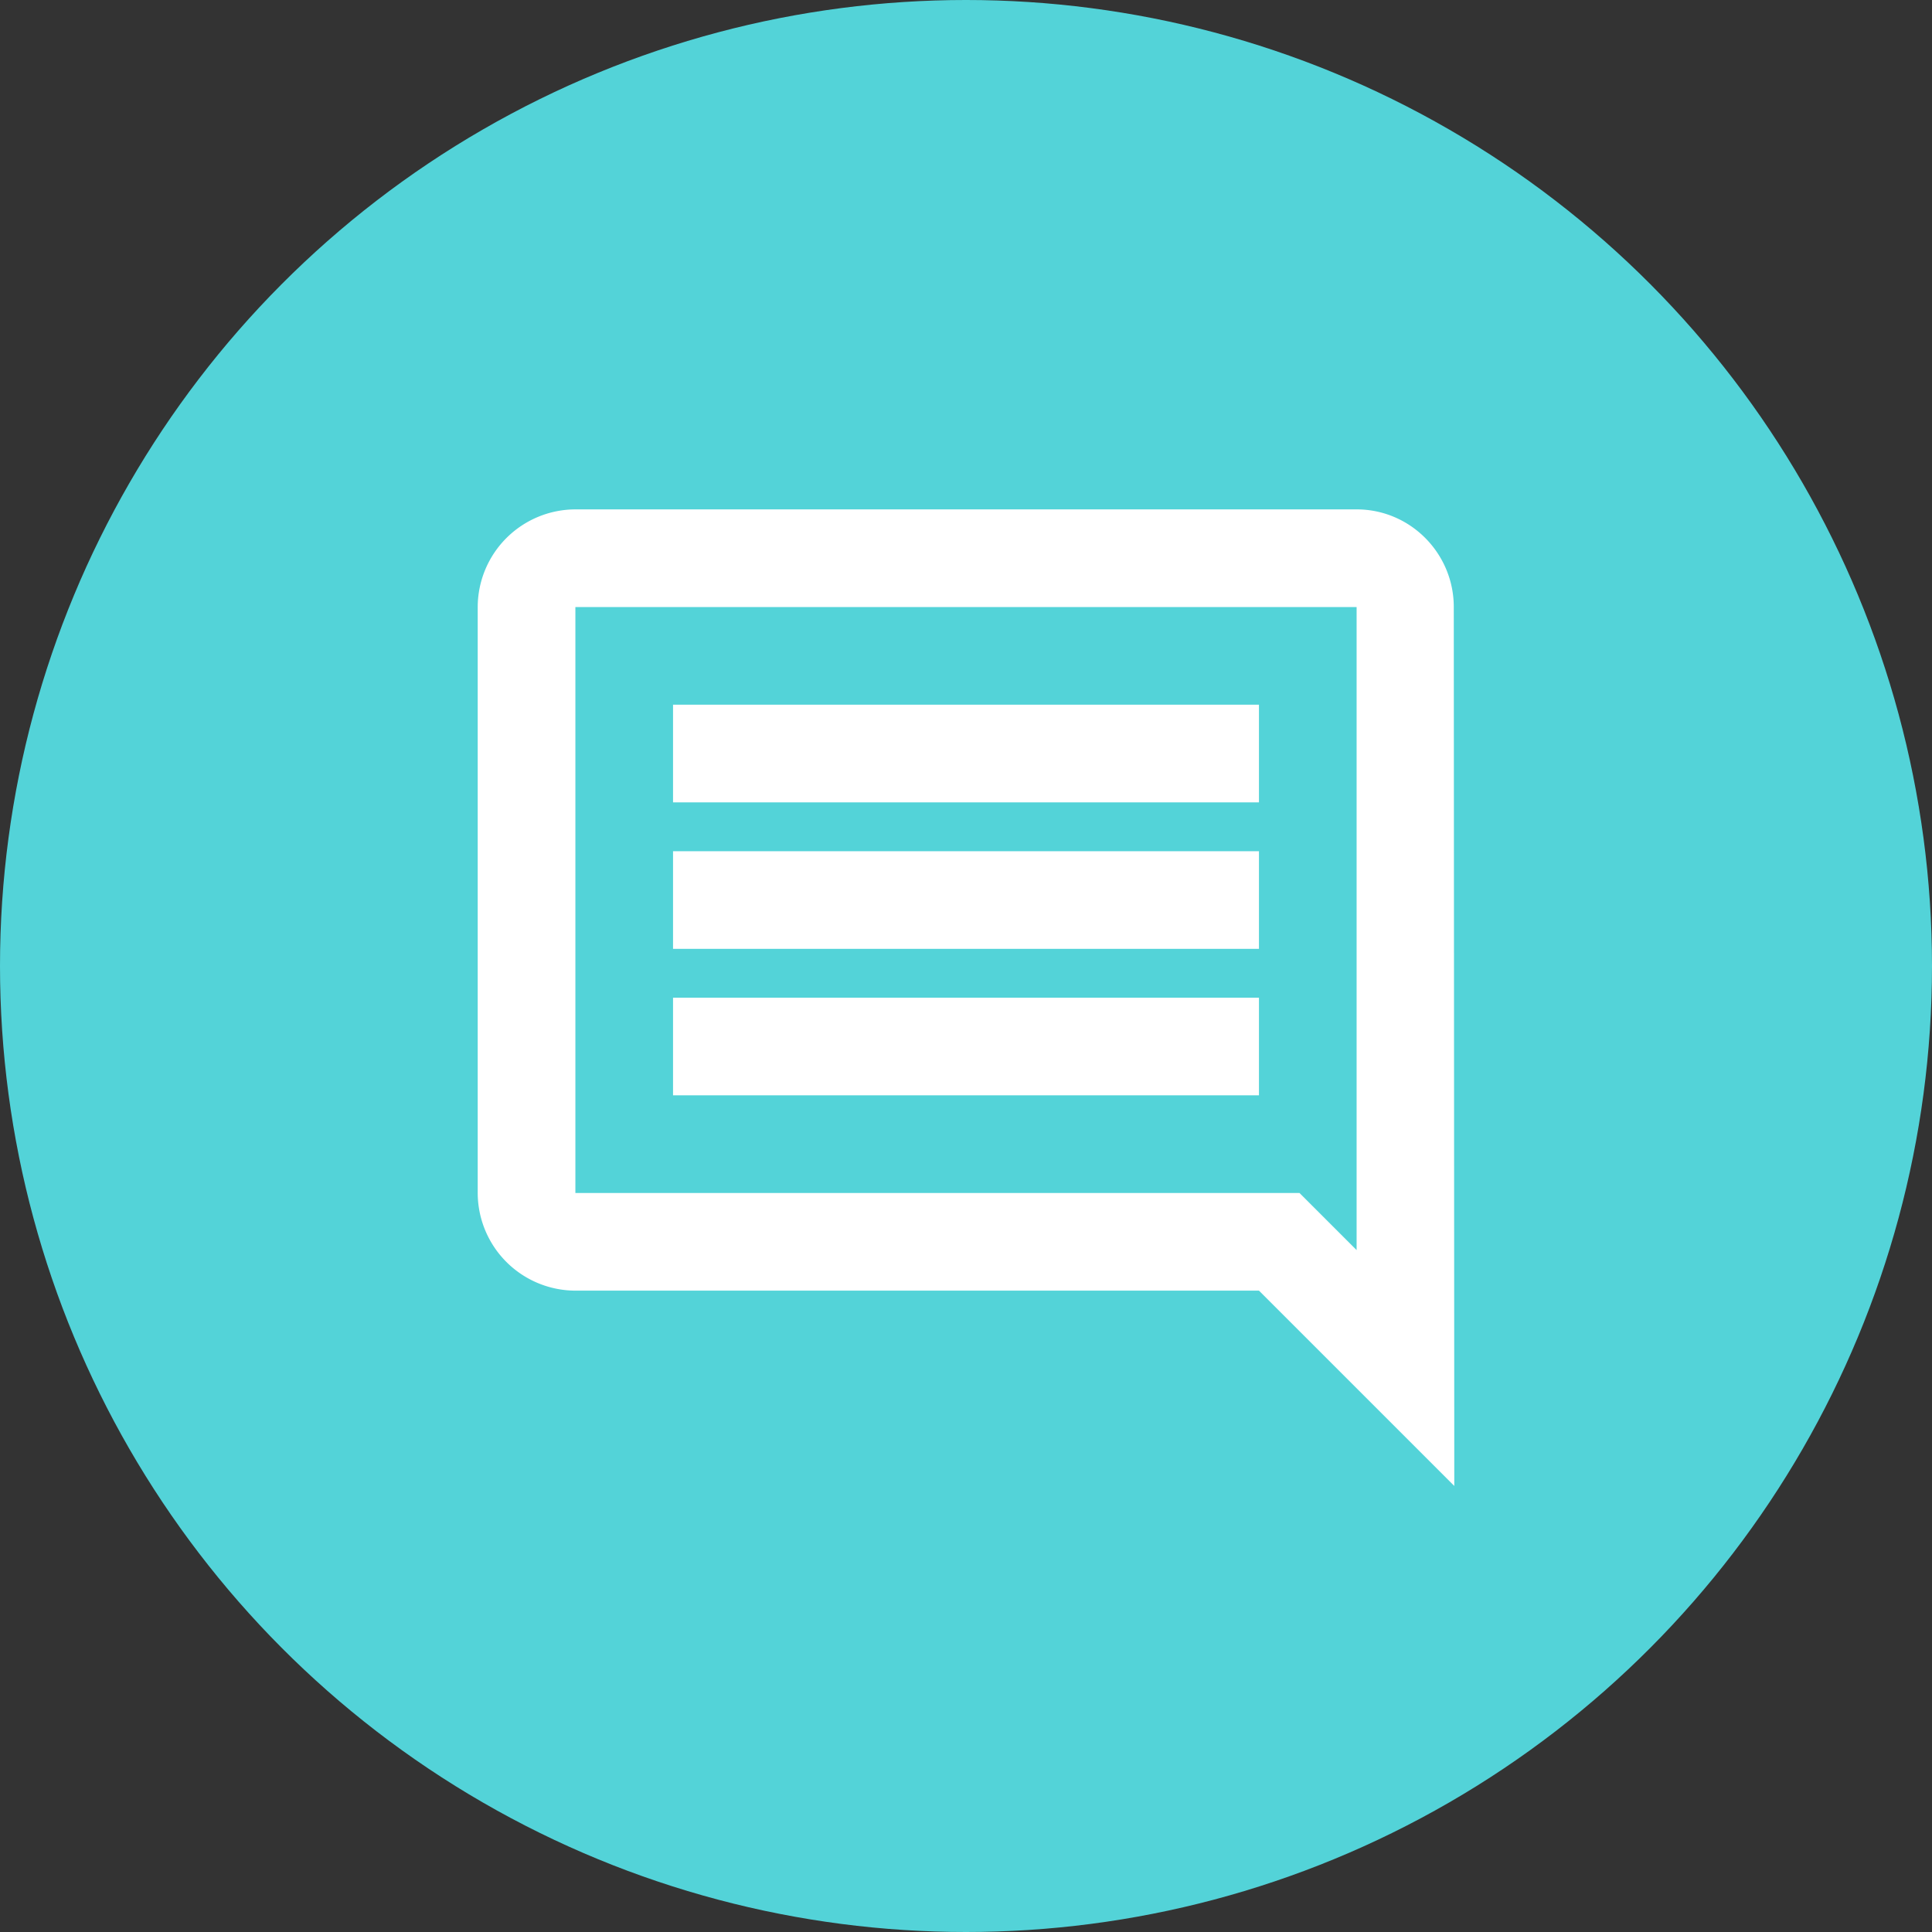<svg width="61" height="61" fill="none" xmlns="http://www.w3.org/2000/svg"><rect width="100%" height="100%" fill="#333333" stroke="none"/><circle cx="30.5" cy="30.5" r="30.5" fill="#53D3D8"/><path d="M45.901 19.167c0-1.696-1.372-3.084-3.068-3.084H18.167a3.092 3.092 0 0 0-3.084 3.084v18.5a3.092 3.092 0 0 0 3.084 3.083H39.75l6.167 6.167-.016-27.75Zm-3.068 0V39.47l-1.803-1.803H18.167v-18.5h24.666ZM21.25 31.5h18.5v3.083h-18.5V31.5Zm0-4.625h18.5v3.083h-18.5v-3.083Zm0-4.625h18.5v3.083h-18.5V22.25Z" fill="#fff"/></svg>